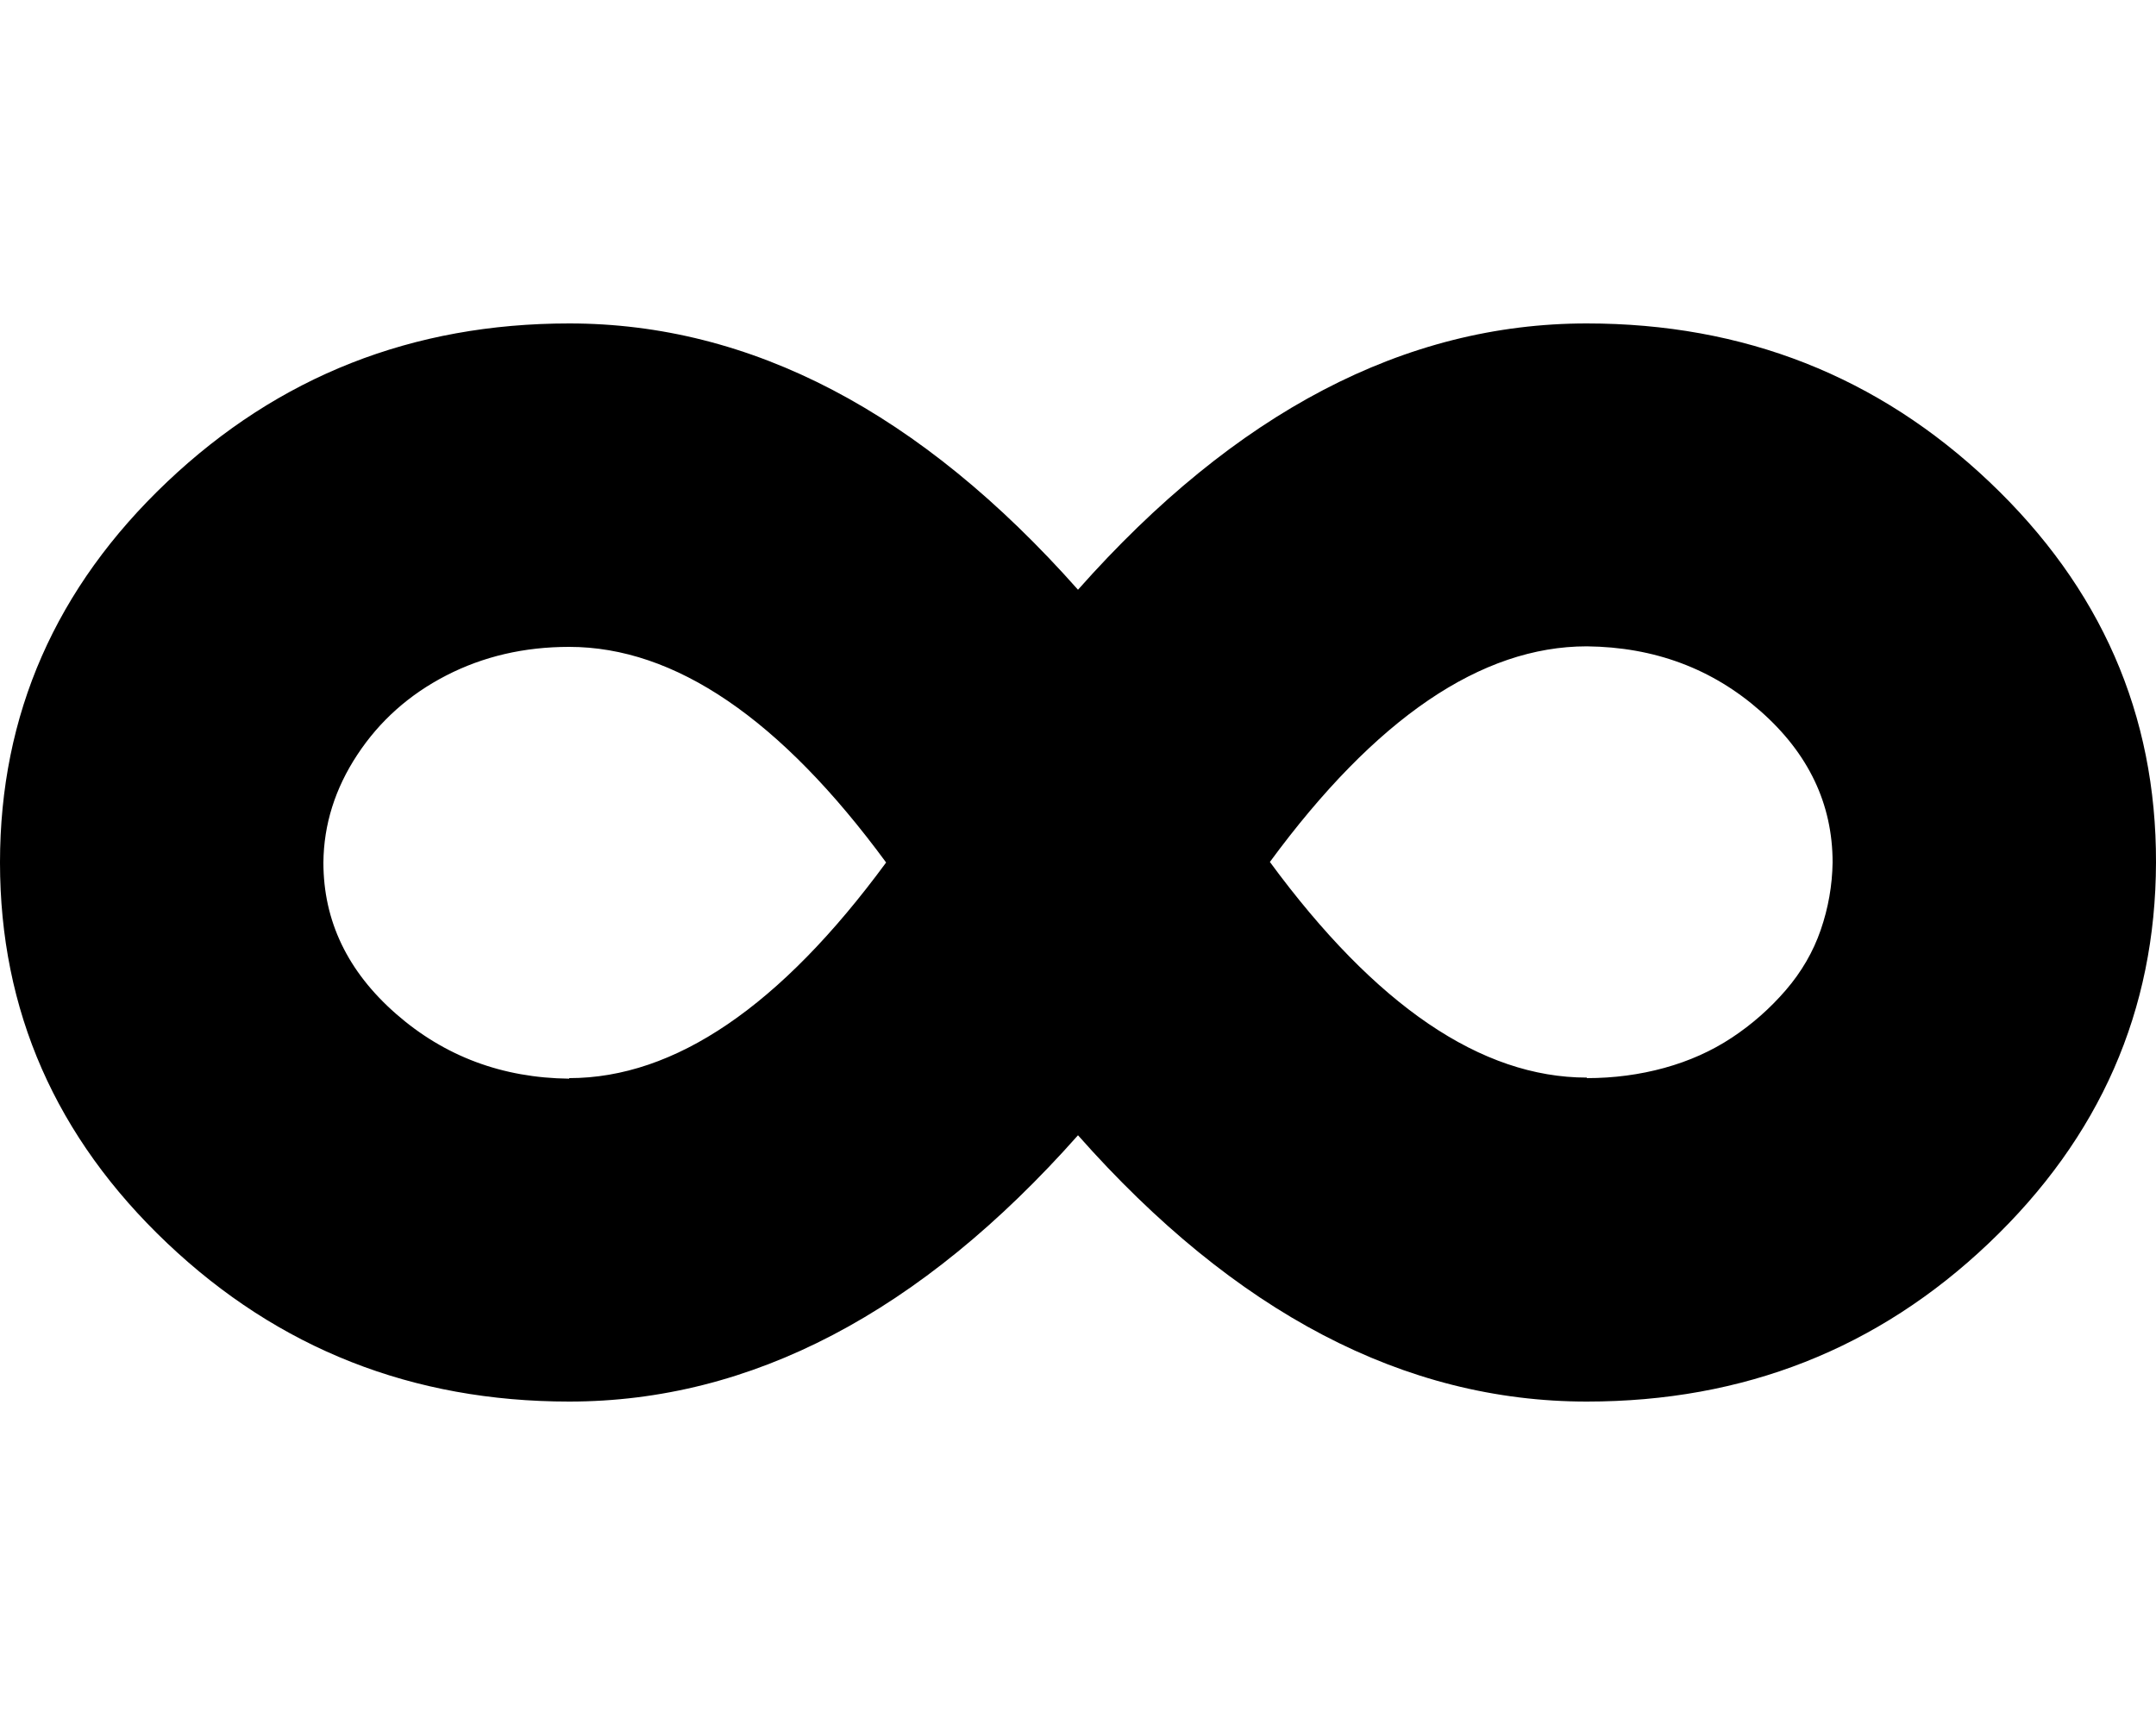 <svg xmlns:xlink="http://www.w3.org/1999/xlink" xmlns="http://www.w3.org/2000/svg" class="tf_fa tf-fas-infinity" aria-hidden="true" width="40" height="32"><defs><symbol id="tf-fas-infinity" viewBox="0 0 40 32"><path d="M29.44 6q4.37 0 7.47 2.94T40 16t-3.1 7.06T29.44 26q-5.07 0-9.44-4.94Q15.62 26 10.56 26 6.2 26 3.1 23.06T0 16t3.1-7.06T10.56 6q5.06 0 9.44 4.94Q24.38 6 29.44 6zM10.56 20q2.94 0 5.88-4-2.94-4-5.88-4-1.25 0-2.28.53T6.63 14 6 16q0 1.63 1.35 2.81t3.21 1.2zm18.88 0q.75 0 1.44-.19t1.25-.56 1-.88.65-1.12T34 16q0-1.63-1.34-2.81t-3.22-1.2q-2.94 0-5.88 4 2.94 4 5.88 4z"></path></symbol></defs><use href="#tf-fas-infinity"></use></svg>